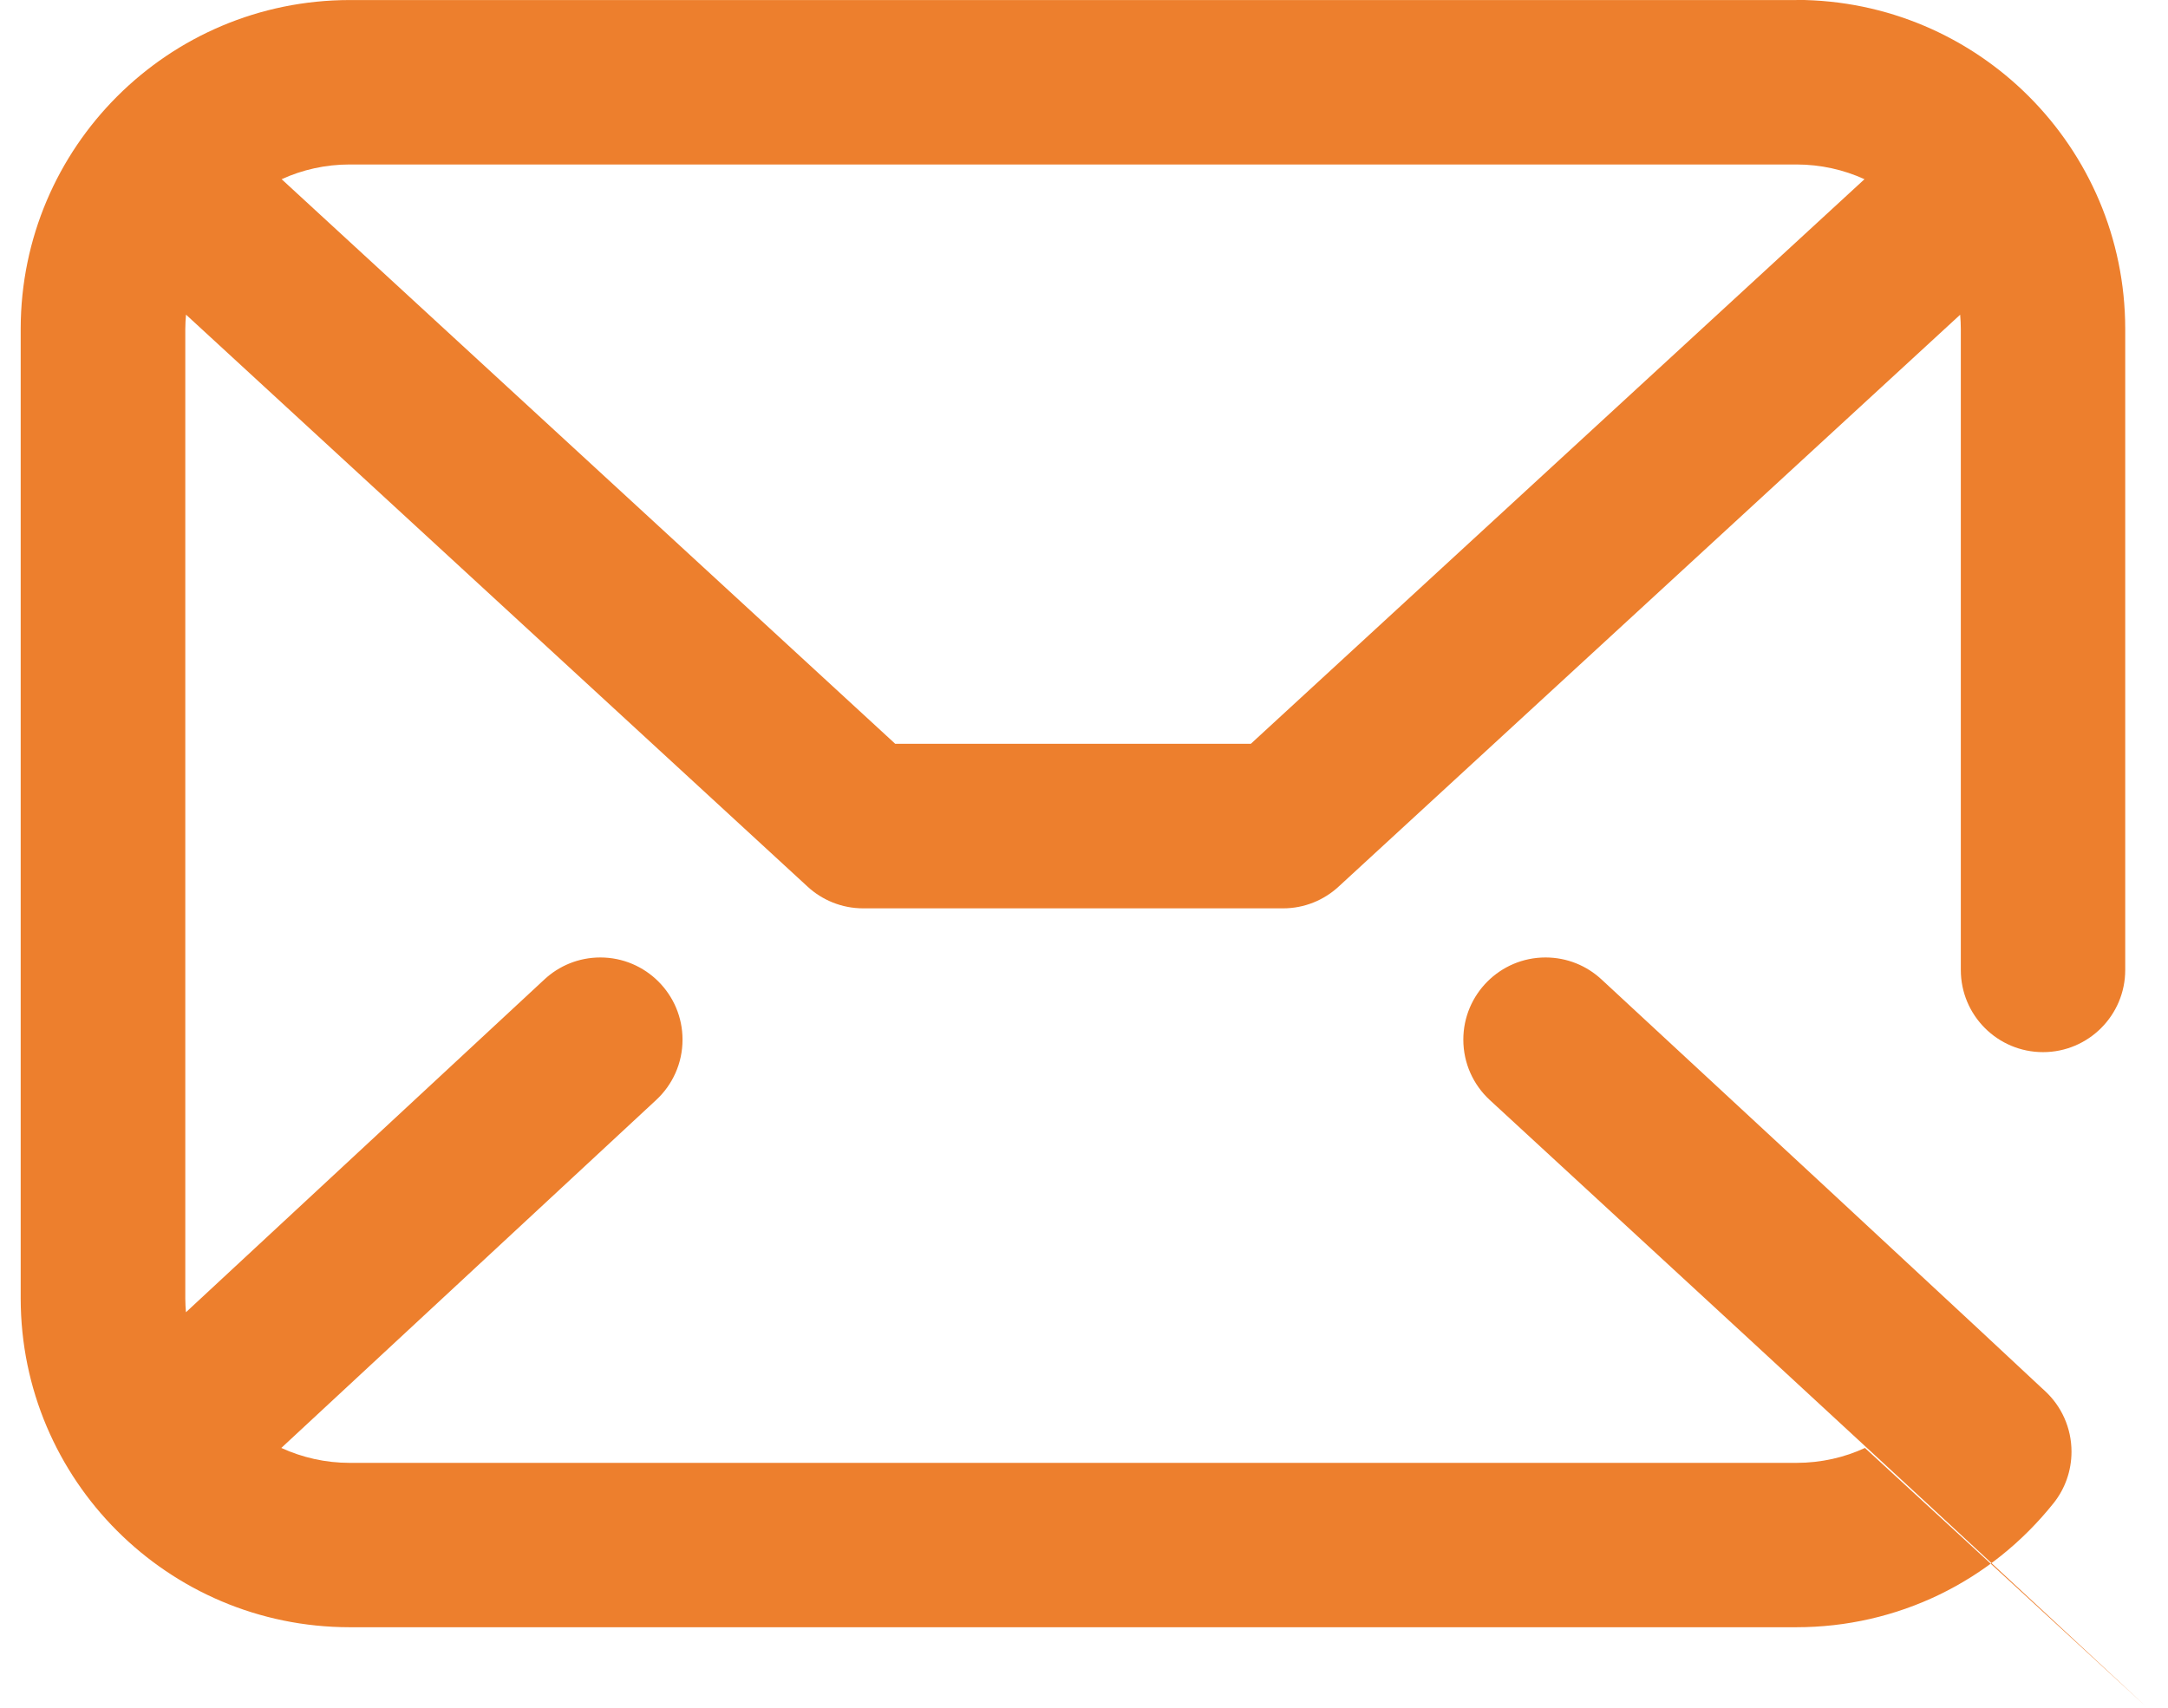 <?xml version="1.0" encoding="UTF-8" standalone="no"?>
<!DOCTYPE svg PUBLIC "-//W3C//DTD SVG 1.1//EN" "http://www.w3.org/Graphics/SVG/1.1/DTD/svg11.dtd">
<svg width="100%" height="100%" viewBox="0 0 33 26" version="1.1" xmlns="http://www.w3.org/2000/svg" xmlns:xlink="http://www.w3.org/1999/xlink" xml:space="preserve" xmlns:serif="http://www.serif.com/" style="fill-rule:evenodd;clip-rule:evenodd;stroke-linejoin:round;stroke-miterlimit:2;">
    <g transform="matrix(1.001,0,0,1.001,0.379,-3.629)">
        <g>
            <path d="M26.938,3.626L4.938,3.626C2.178,3.628 -0.06,5.864 -0.064,8.624L-0.064,23.375C-0.061,26.135 2.176,28.372 4.936,28.375L26.936,28.375C28.47,28.375 29.896,27.685 30.853,26.482C31.02,26.27 31.121,26 31.121,25.705C31.121,25.34 30.966,25.011 30.718,24.782L30.717,24.781L30.653,24.722L29.672,23.807L27.352,21.652L23.973,18.521C23.751,18.315 23.452,18.188 23.123,18.188C22.433,18.188 21.873,18.748 21.873,19.438C21.873,19.8 22.027,20.126 22.273,20.354L22.274,20.355C28.547,26.134 30.404,27.86 32.26,29.587L27.98,25.648C27.674,25.791 27.316,25.875 26.939,25.875L4.939,25.875C4.568,25.875 4.216,25.793 3.899,25.648L9.601,20.354C9.847,20.125 10,19.799 10,19.438C10,18.748 9.44,18.188 8.75,18.188C8.421,18.188 8.122,18.315 7.899,18.523L7.9,18.522L2.449,23.584C2.443,23.522 2.44,23.45 2.439,23.377L2.439,8.629C2.439,8.555 2.444,8.482 2.45,8.411L11.901,17.11C12.123,17.315 12.421,17.441 12.748,17.441L19.131,17.441C19.458,17.441 19.756,17.315 19.978,17.109L19.977,17.11L29.428,8.412C29.434,8.484 29.438,8.556 29.438,8.628L29.438,18.378C29.438,19.069 29.998,19.628 30.688,19.628C31.378,19.628 31.938,19.068 31.938,18.378L31.938,8.624C31.934,5.864 29.698,3.628 26.938,3.624L26.938,3.626ZM18.642,14.938L13.234,14.938L3.904,6.351C4.219,6.207 4.57,6.127 4.938,6.127L26.938,6.127C27.306,6.127 27.658,6.207 27.973,6.351L18.642,14.938Z" style="fill:rgb(237,127,45);fill-rule:nonzero;"/>
        </g>
    </g>
</svg>
